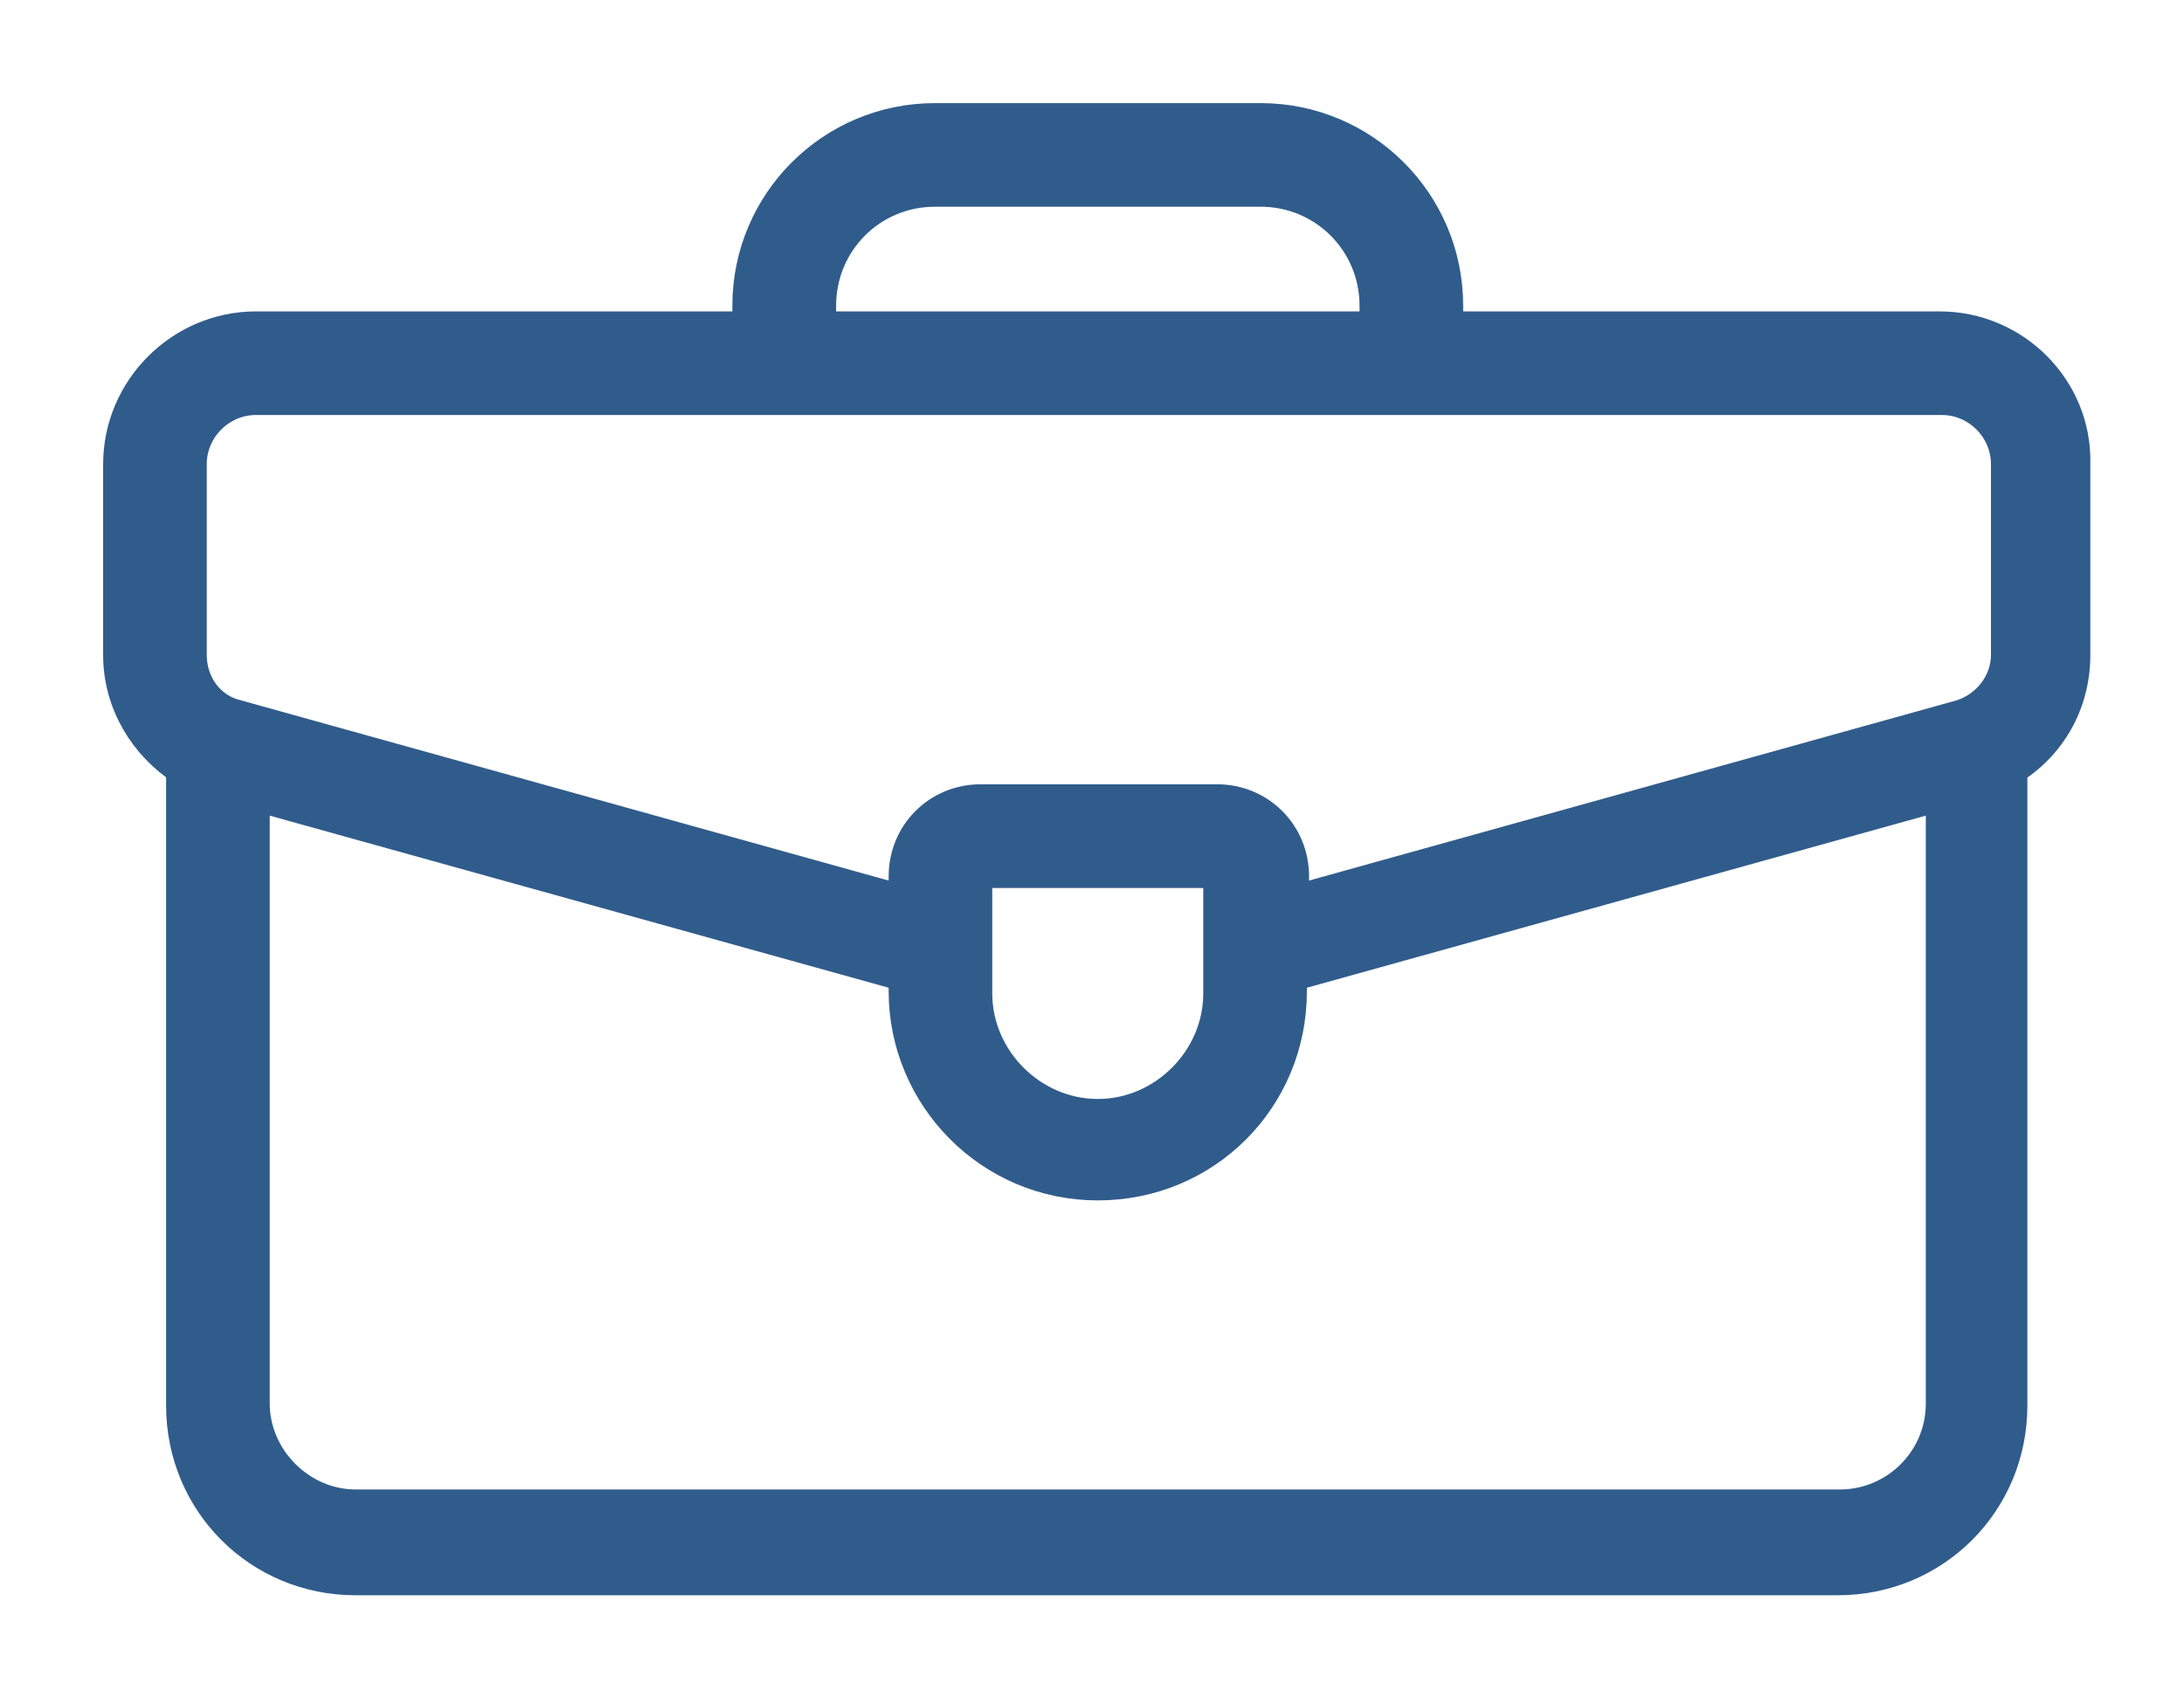 <?xml version="1.0" encoding="UTF-8"?>
<svg xmlns="http://www.w3.org/2000/svg" width="18" height="14" viewBox="0 0 18 14" fill="none">
  <path d="M15.987 2.717H11.909V2.52C11.909 1.68 11.229 1 10.389 1H7.706C6.866 1 6.186 1.68 6.186 2.52V2.717H2.109C1.501 2.717 1 3.218 1 3.826V5.399C1 5.793 1.215 6.133 1.519 6.329V11.587C1.519 12.374 2.145 13 2.931 13H15.146C15.933 13 16.559 12.374 16.559 11.587V6.329C16.881 6.133 17.078 5.793 17.078 5.399V3.826C17.095 3.218 16.595 2.717 15.987 2.717ZM6.741 2.52C6.741 1.984 7.17 1.554 7.706 1.554H10.389C10.925 1.554 11.355 1.984 11.355 2.52V2.717H6.741V2.52ZM1.554 3.826C1.554 3.522 1.805 3.271 2.109 3.271H16.005C16.308 3.271 16.559 3.522 16.559 3.826V5.399C16.559 5.632 16.398 5.846 16.165 5.918L10.639 7.456V7.224C10.639 6.884 10.371 6.615 10.031 6.615H8.082C7.742 6.615 7.474 6.884 7.474 7.224V7.456L1.948 5.918C1.715 5.864 1.554 5.65 1.554 5.399V3.826ZM10.067 7.224V8.189C10.067 8.744 9.602 9.209 9.048 9.209C8.493 9.209 8.028 8.744 8.028 8.189V7.224C8.028 7.188 8.046 7.17 8.082 7.17H9.996C10.031 7.152 10.067 7.188 10.067 7.224ZM15.164 12.428H2.931C2.466 12.428 2.073 12.034 2.073 11.569V6.526L7.474 8.028V8.171C7.474 9.03 8.171 9.745 9.048 9.745C9.924 9.745 10.621 9.048 10.621 8.171V8.028L16.022 6.526V11.569C16.022 12.052 15.629 12.428 15.164 12.428Z" fill="#305C8C" stroke="#305C8C" stroke-width="0.3"></path>
</svg>
